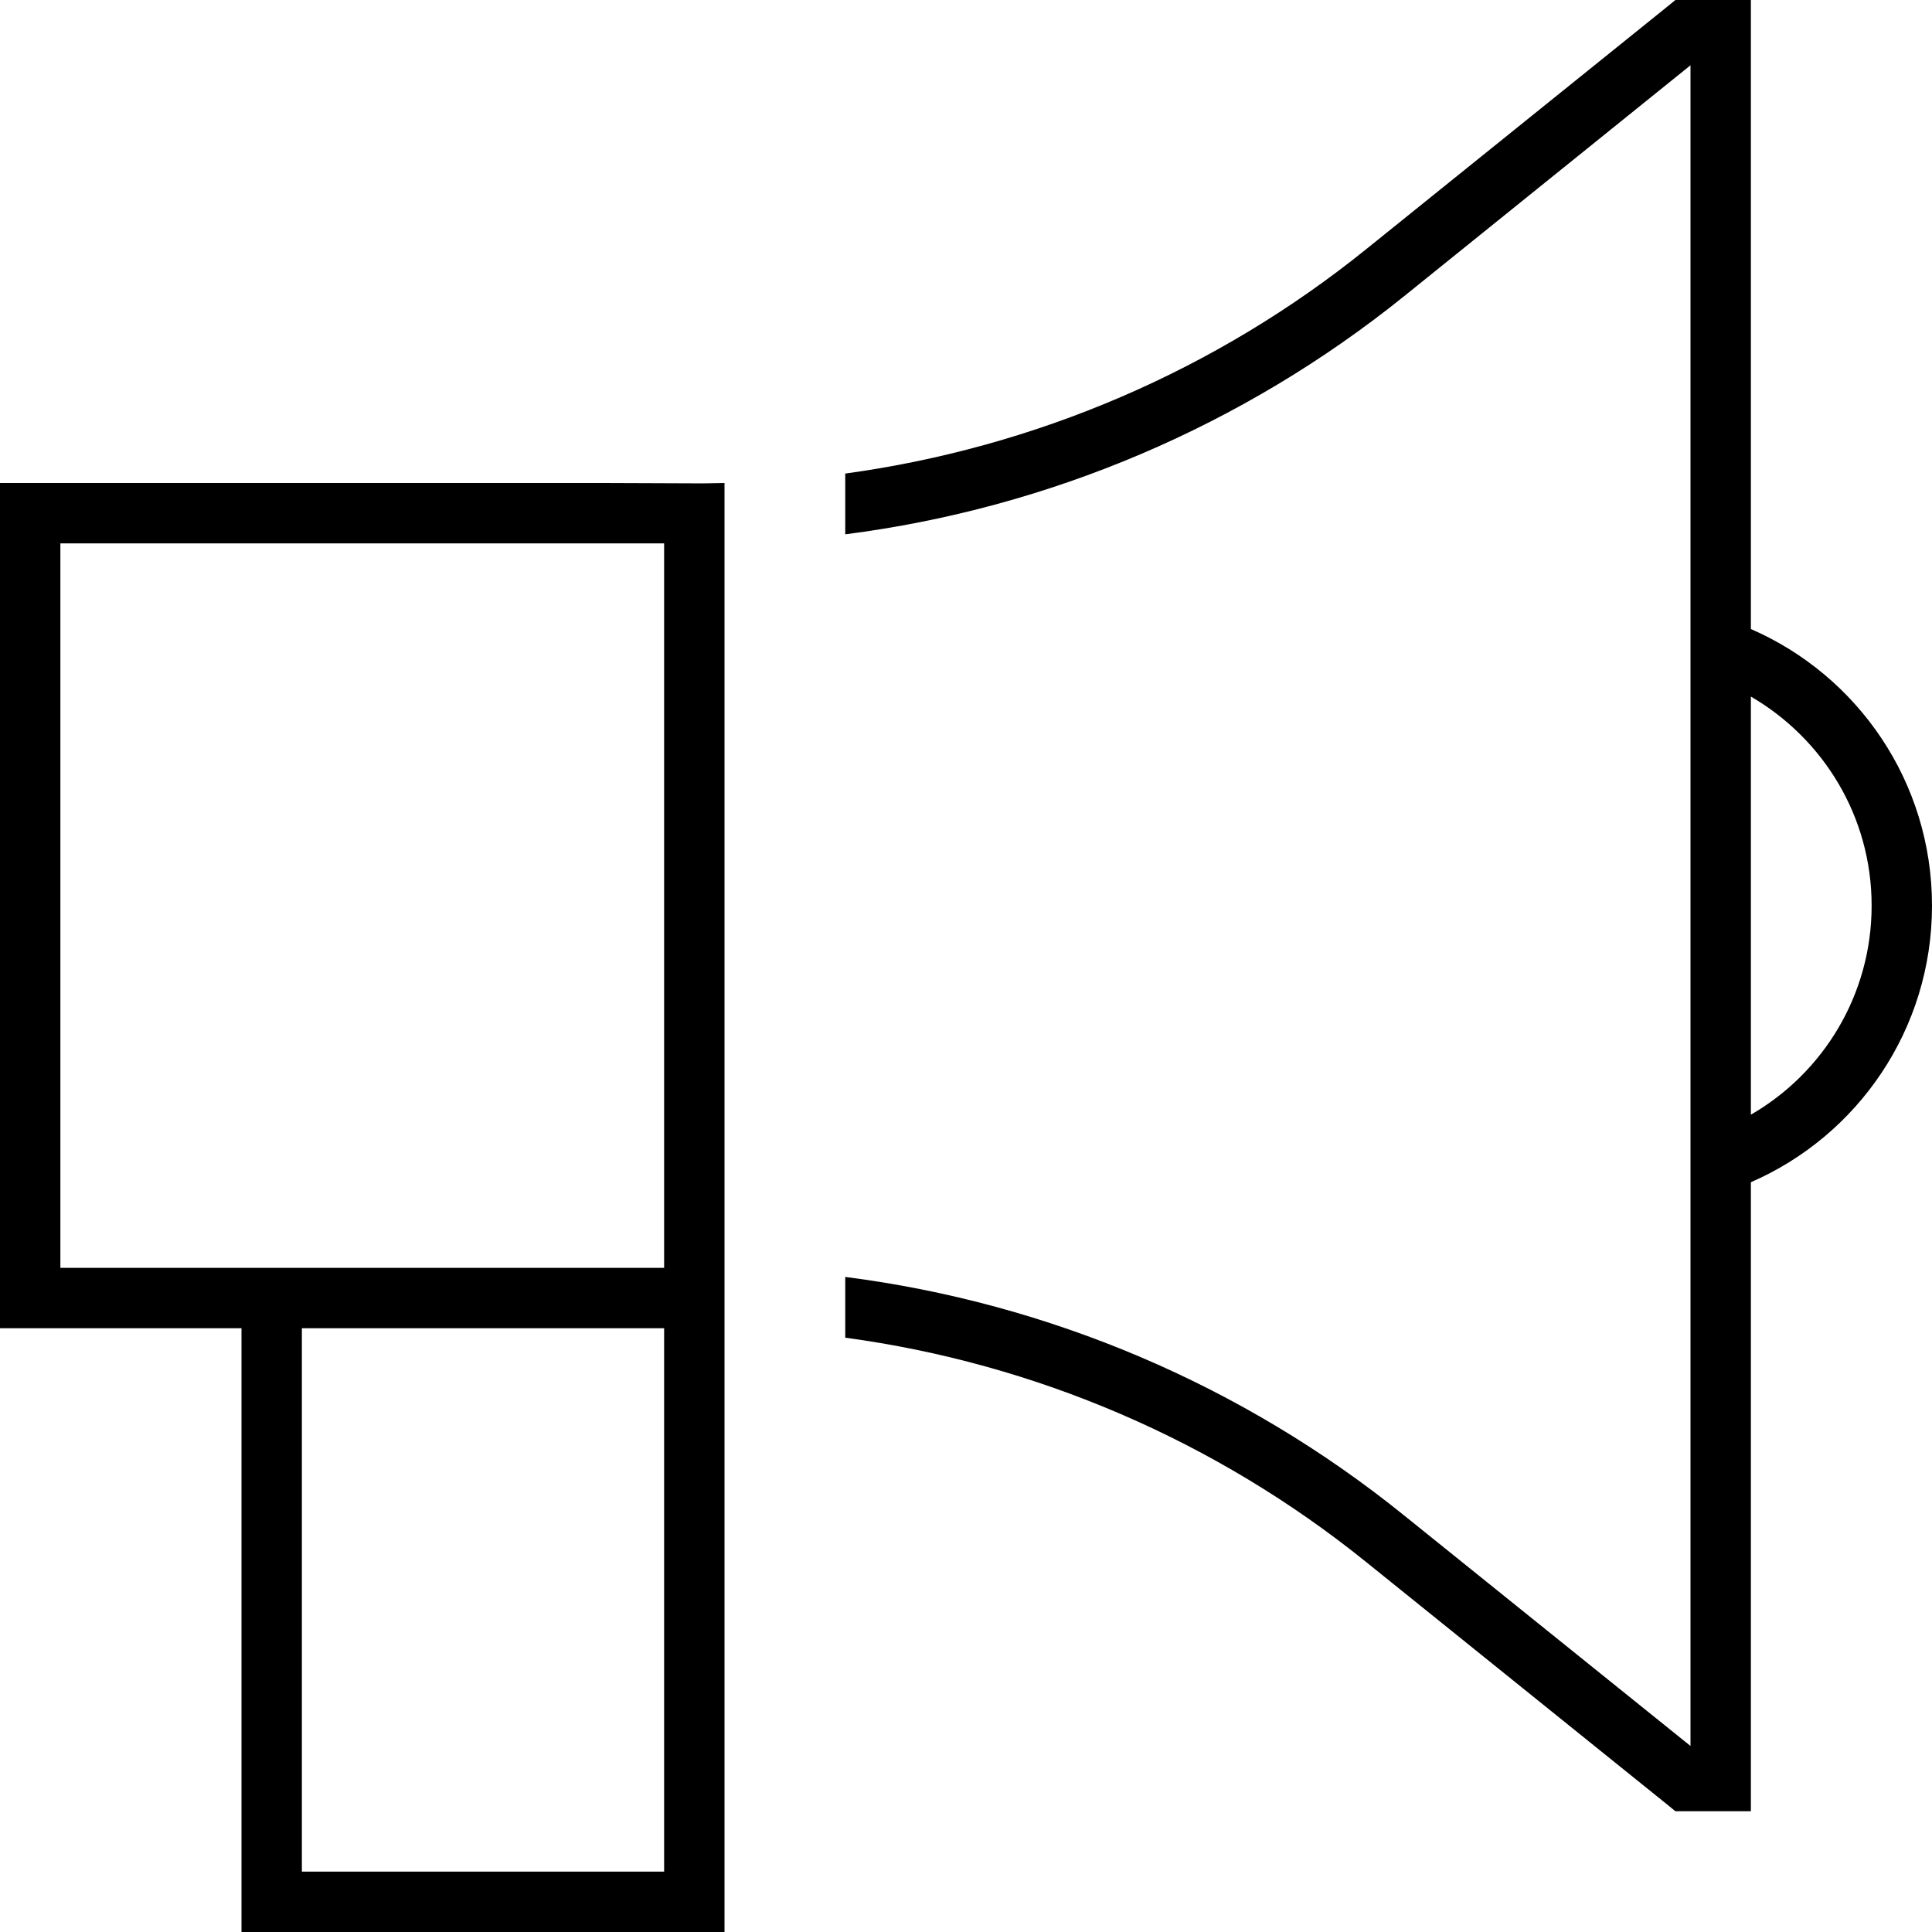 <svg xmlns="http://www.w3.org/2000/svg" viewBox="0 0 512 512"><!--! Font Awesome Pro 6.6.0 by @fontawesome - https://fontawesome.com License - https://fontawesome.com/license (Commercial License) Copyright 2024 Fonticons, Inc. --><path d="M446.8 0L444 0l-2.2 1.8L362.1 66c-39.9 32.2-87.7 52.6-138.1 59.5l0 16.1c54-6.9 105.4-28.7 148.1-63.1L448 17.3l0 445.4-75.9-61.1C329.4 367.1 278 345.3 224 338.4l0 16.1c50.4 6.8 98.2 27.3 138.1 59.5l79.7 64.2L444 480l2.8 0 9.2 0 8 0 0-8 0-158.7c28.3-12.3 48-40.5 48-73.3s-19.7-61-48-73.3L464 8l0-8-8 0-9.2 0zM192 416l0-63.9 0-16 0-192.1 0-16c-1.9 0-3.7 .1-5.6 .1L160 128 8 128l-8 0 0 8L0 344l0 8 8 0 56 0 0 152 0 8 8 0 112 0 8 0 0-8 0-88zM464 184.6c19.1 11.1 32 31.7 32 55.4s-12.9 44.4-32 55.4l0-110.9zM176 352l0 144-96 0 0-144 80 0 16 0zm-16-16L16 336l0-192 144 0 16 0 0 192-16 0z"/></svg>